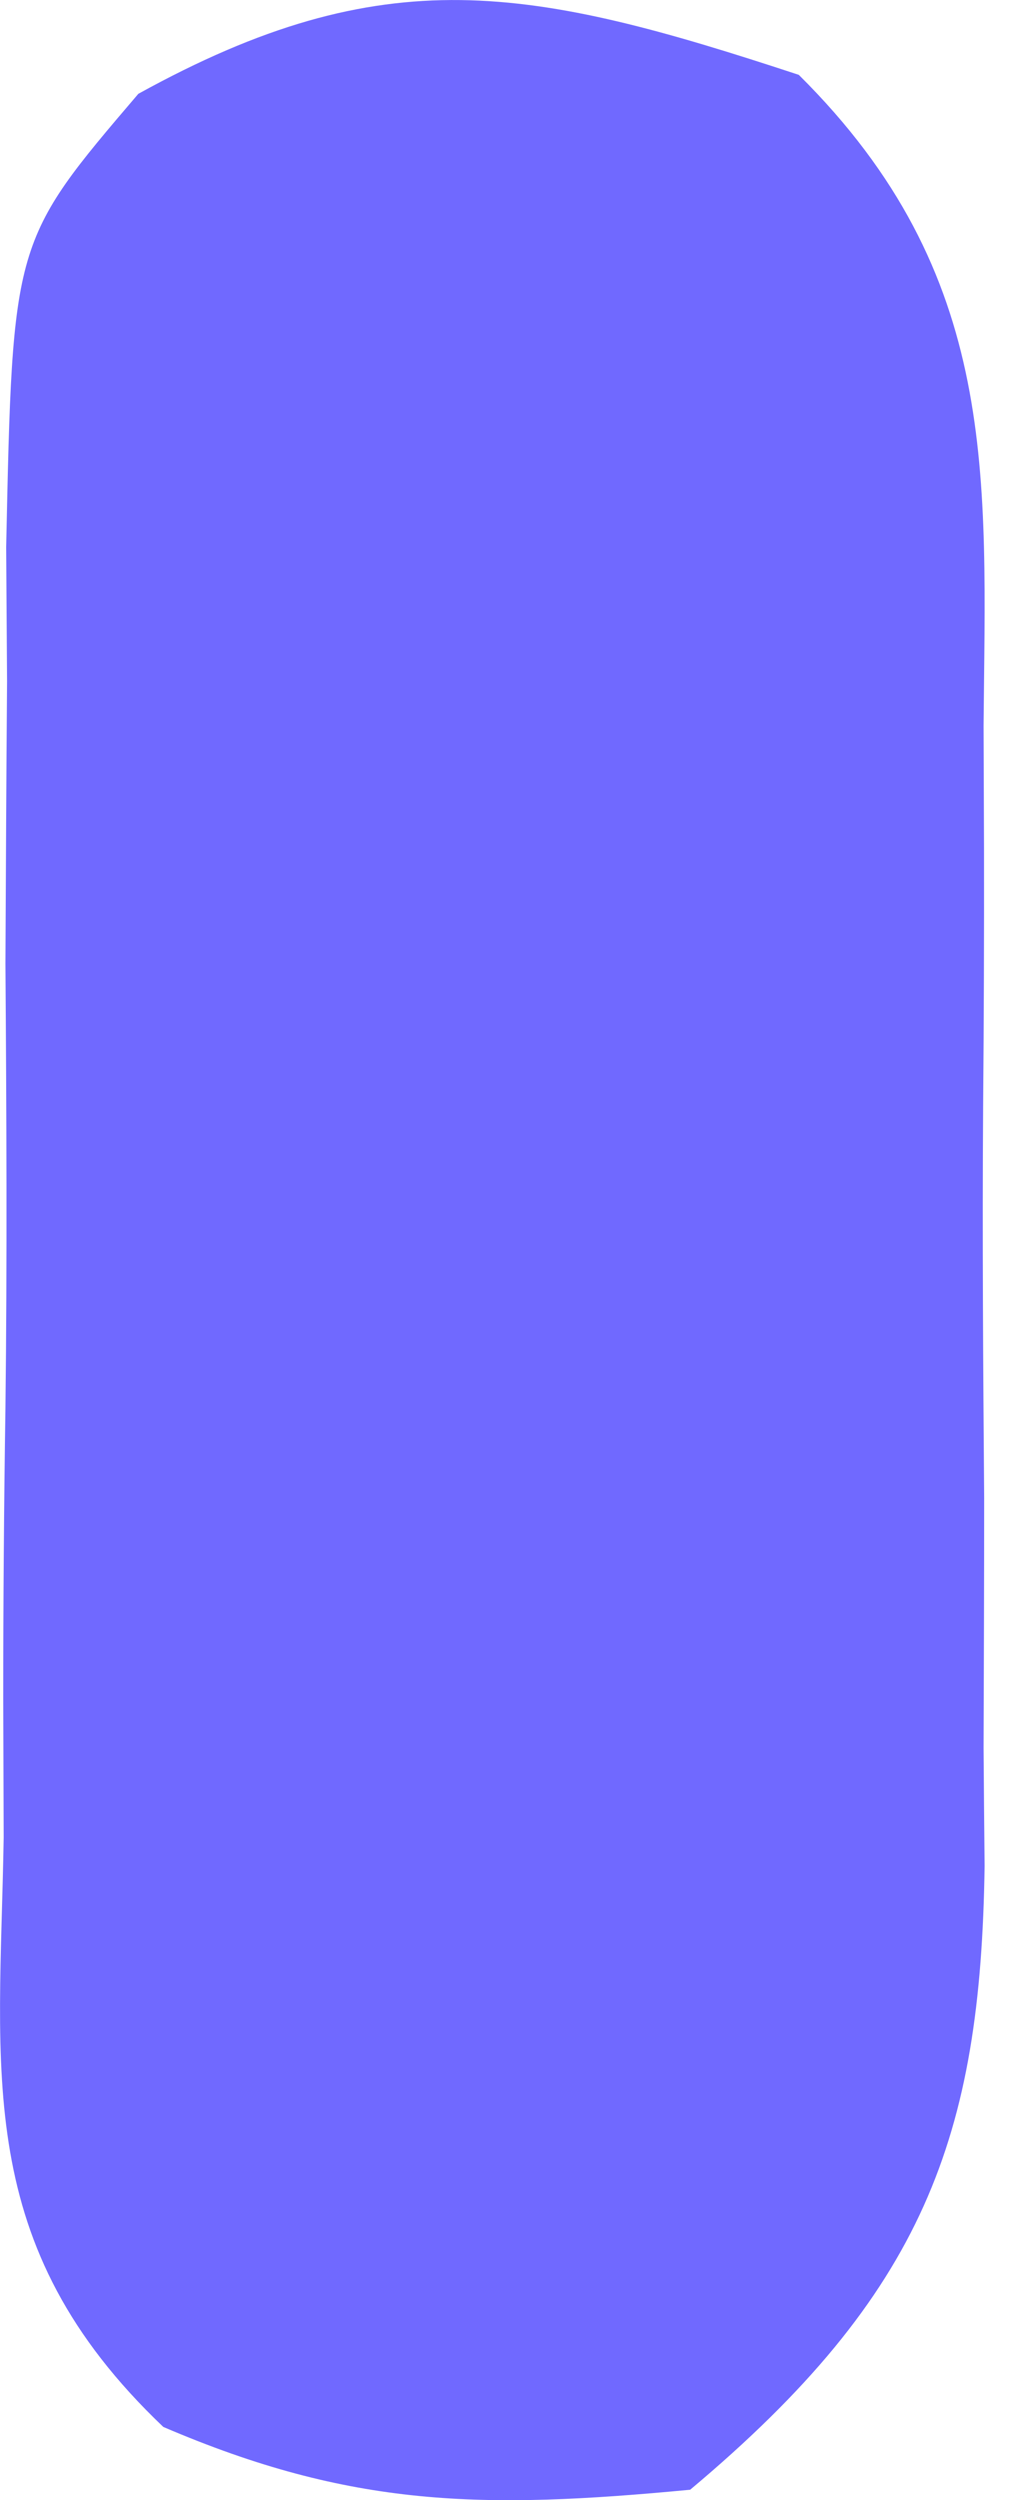 <svg width="7" height="17" viewBox="0 0 7 17" fill="none" xmlns="http://www.w3.org/2000/svg">
<path d="M5.434 0.509C6.807 1.87 6.705 3.239 6.691 4.933C6.692 5.209 6.693 5.485 6.694 5.77C6.695 6.352 6.693 6.934 6.688 7.517C6.682 8.406 6.688 9.295 6.695 10.184C6.695 10.751 6.693 11.318 6.691 11.885C6.694 12.282 6.694 12.282 6.698 12.688C6.672 14.528 6.288 15.594 4.695 16.929C3.278 17.064 2.389 17.05 1.111 16.502C-0.193 15.262 -0.001 14.096 0.025 12.495C0.024 12.183 0.023 11.871 0.022 11.55C0.022 10.892 0.027 10.234 0.037 9.575C0.049 8.567 0.044 7.56 0.037 6.553C0.04 5.913 0.043 5.273 0.048 4.633C0.046 4.332 0.044 4.03 0.042 3.72C0.086 1.639 0.086 1.639 0.941 0.638C2.62 -0.289 3.61 -0.092 5.434 0.509Z" fill="#7069FF"/>
</svg>
